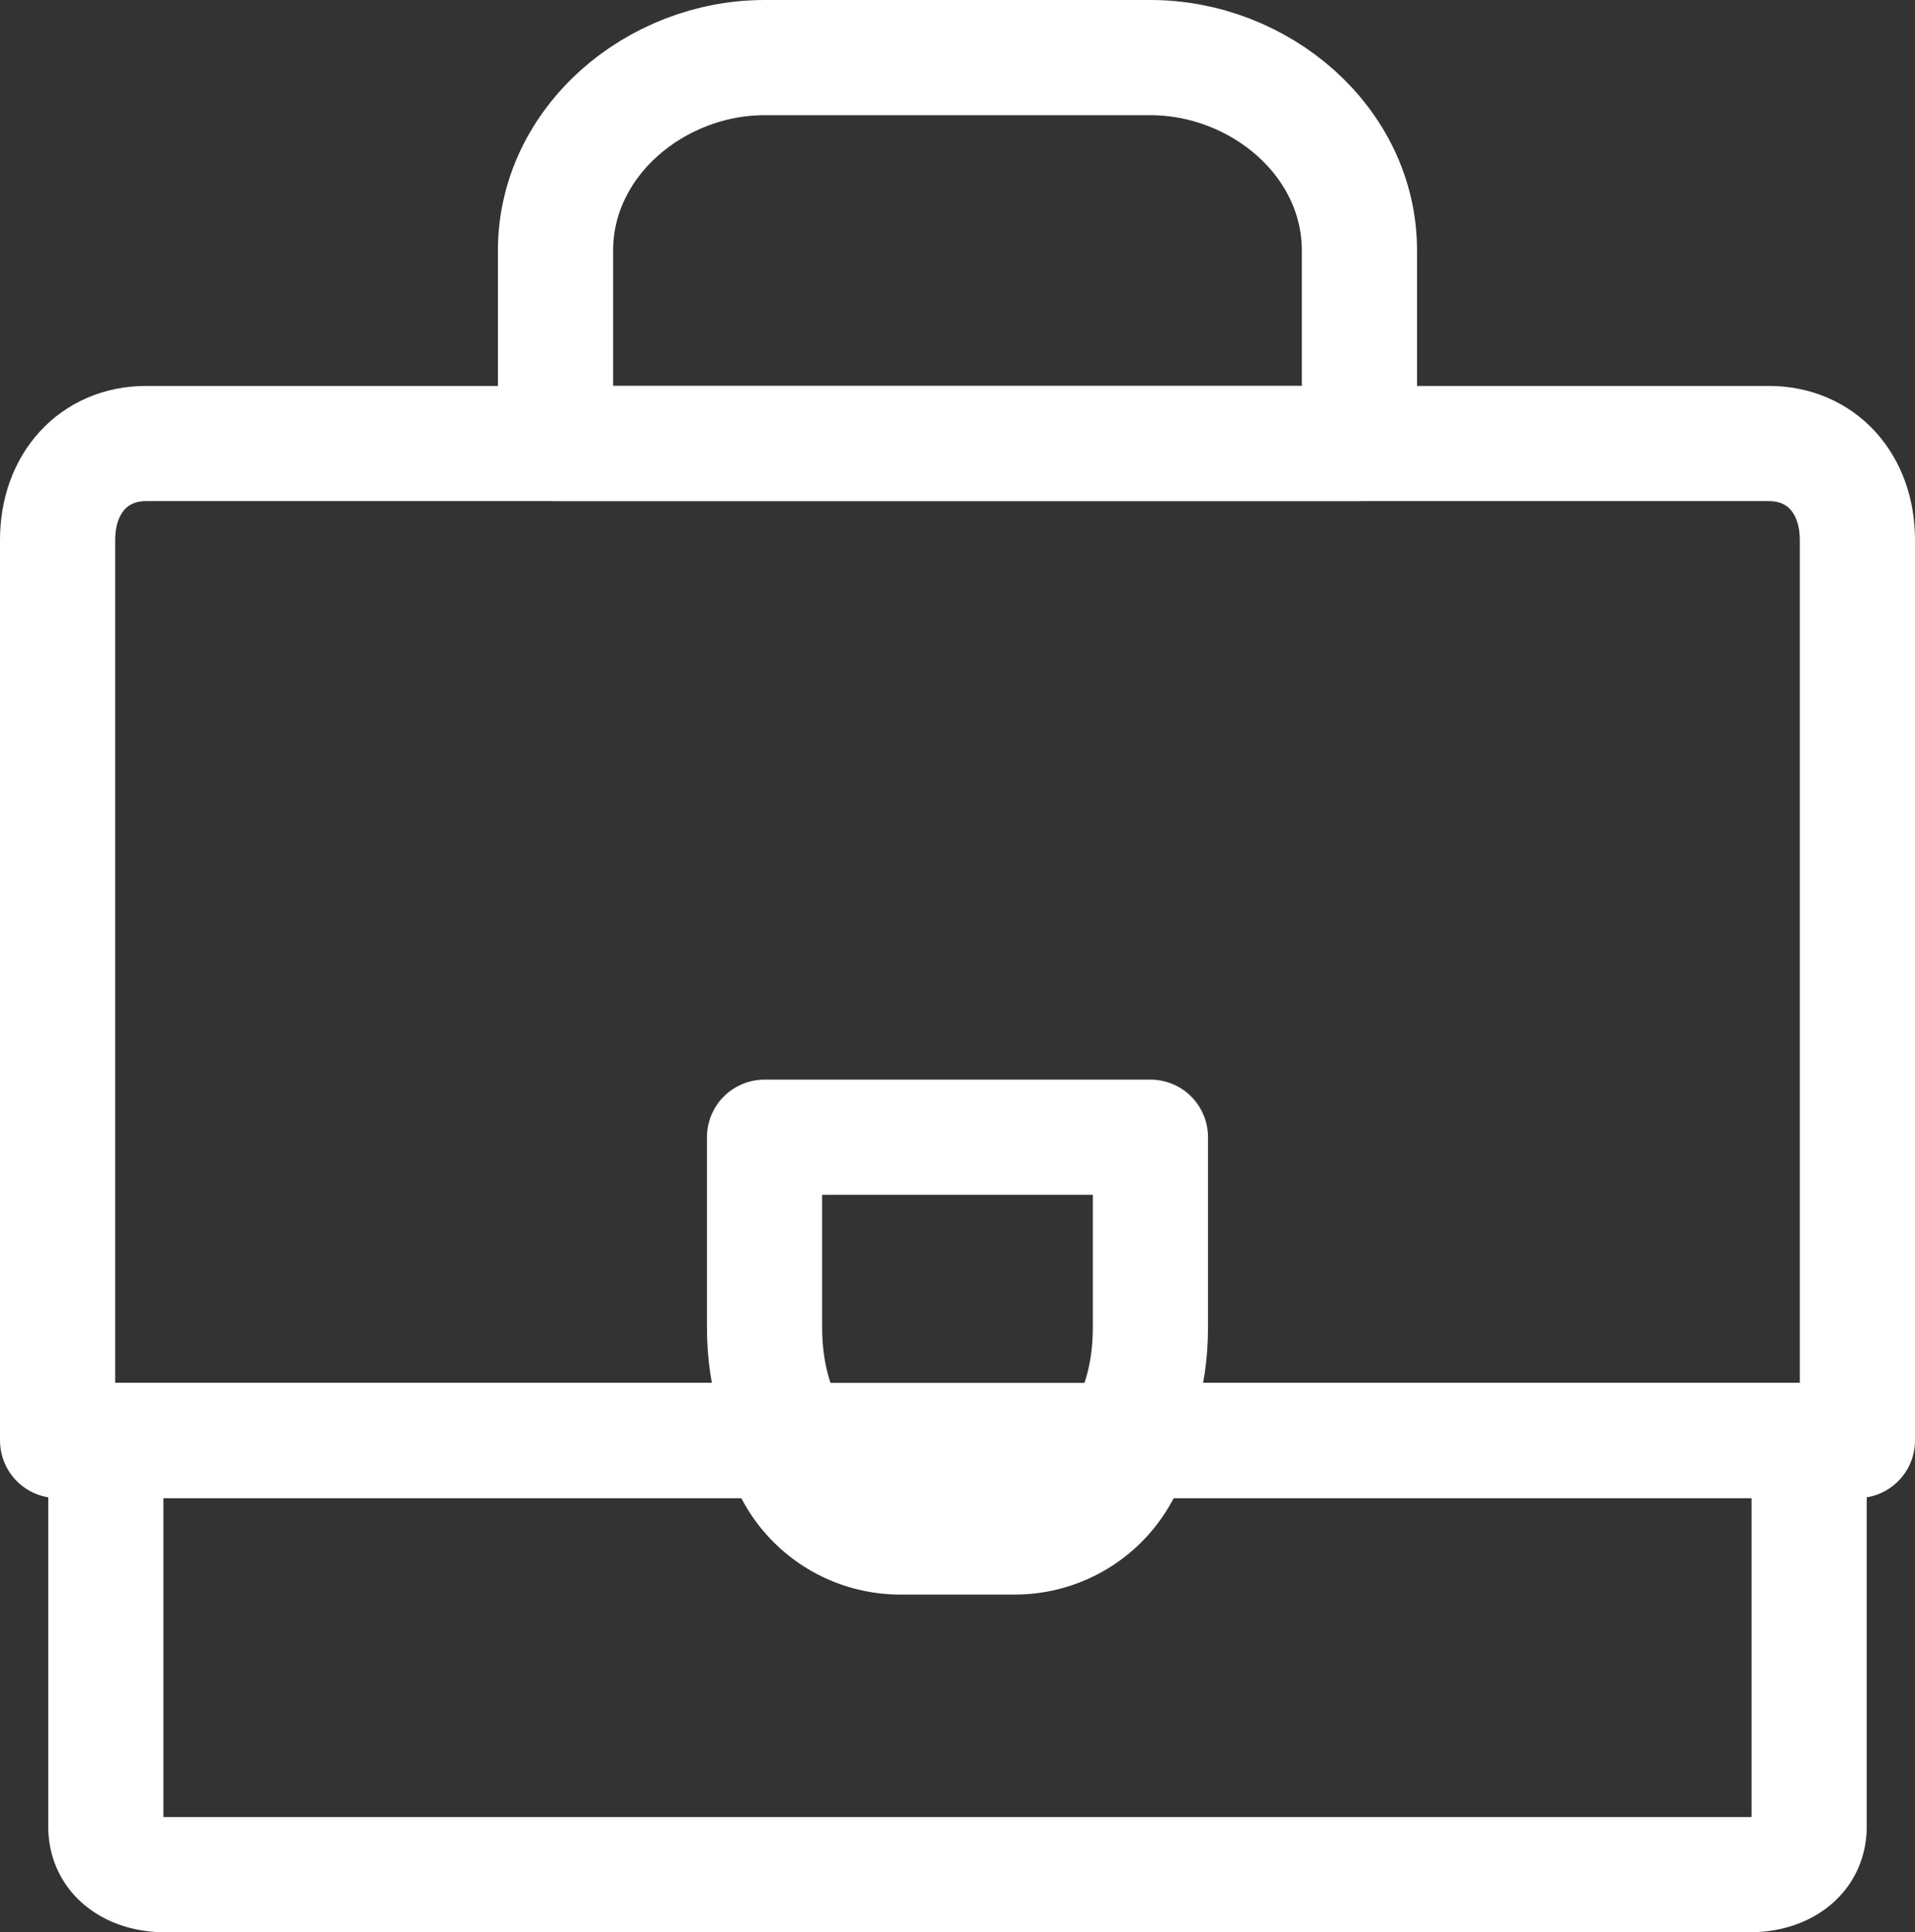 <?xml version="1.0" encoding="UTF-8"?>
<svg xmlns="http://www.w3.org/2000/svg" width="85.12" height="85.879" viewBox="0 0 85.12 85.879">
  <rect x="0" y="0" width="85.12" height="85.879" fill="#333333" stroke="none"/>
  <g transform="translate(2.56 2.56)">
    <path d="M36.224,98.06H6.2v17.152c0,1.456,1.284,2.144,2.611,2.144H79.3c1.322,0,2.611-.688,2.611-2.144V98.06H51.888a5.4,5.4,0,0,1-5.222,4.288H41.445a5.407,5.407,0,0,1-5.222-4.288Z" transform="translate(-4.056 -36.597)" fill="none" stroke="#fff" stroke-linecap="round" stroke-linejoin="round" stroke-width="5.12" fill-rule="evenodd"></path>
    <path d="M3.2,31.348c0-2.527,1.617-4.288,3.934-4.288H79.266c2.314,0,3.934,1.758,3.934,4.288V71.37H3.2Z" transform="translate(-3.2 -9.907)" fill="none" stroke="#fff" stroke-linecap="round" stroke-linejoin="round" stroke-width="5.12" fill-rule="evenodd"></path>
    <path d="M52.2,89.06H69.352v8.446c0,4.657-2.569,7.391-5.717,7.391H57.917c-3.149,0-5.717-2.743-5.717-7.391Z" transform="translate(-20.777 -41.076)" fill="none" stroke="#fff" stroke-linecap="round" stroke-linejoin="round" stroke-width="5.12" fill-rule="evenodd"></path>
    <path d="M39.2,20.212V11.636c0-4.848,4.445-8.576,9.291-8.576H65.643c4.846,0,9.291,3.719,9.291,8.576v8.576Z" transform="translate(-17.068 -3.06)" fill="none" stroke="#fff" stroke-linecap="round" stroke-linejoin="round" stroke-width="5.12" fill-rule="evenodd"></path>
  </g>
</svg>
